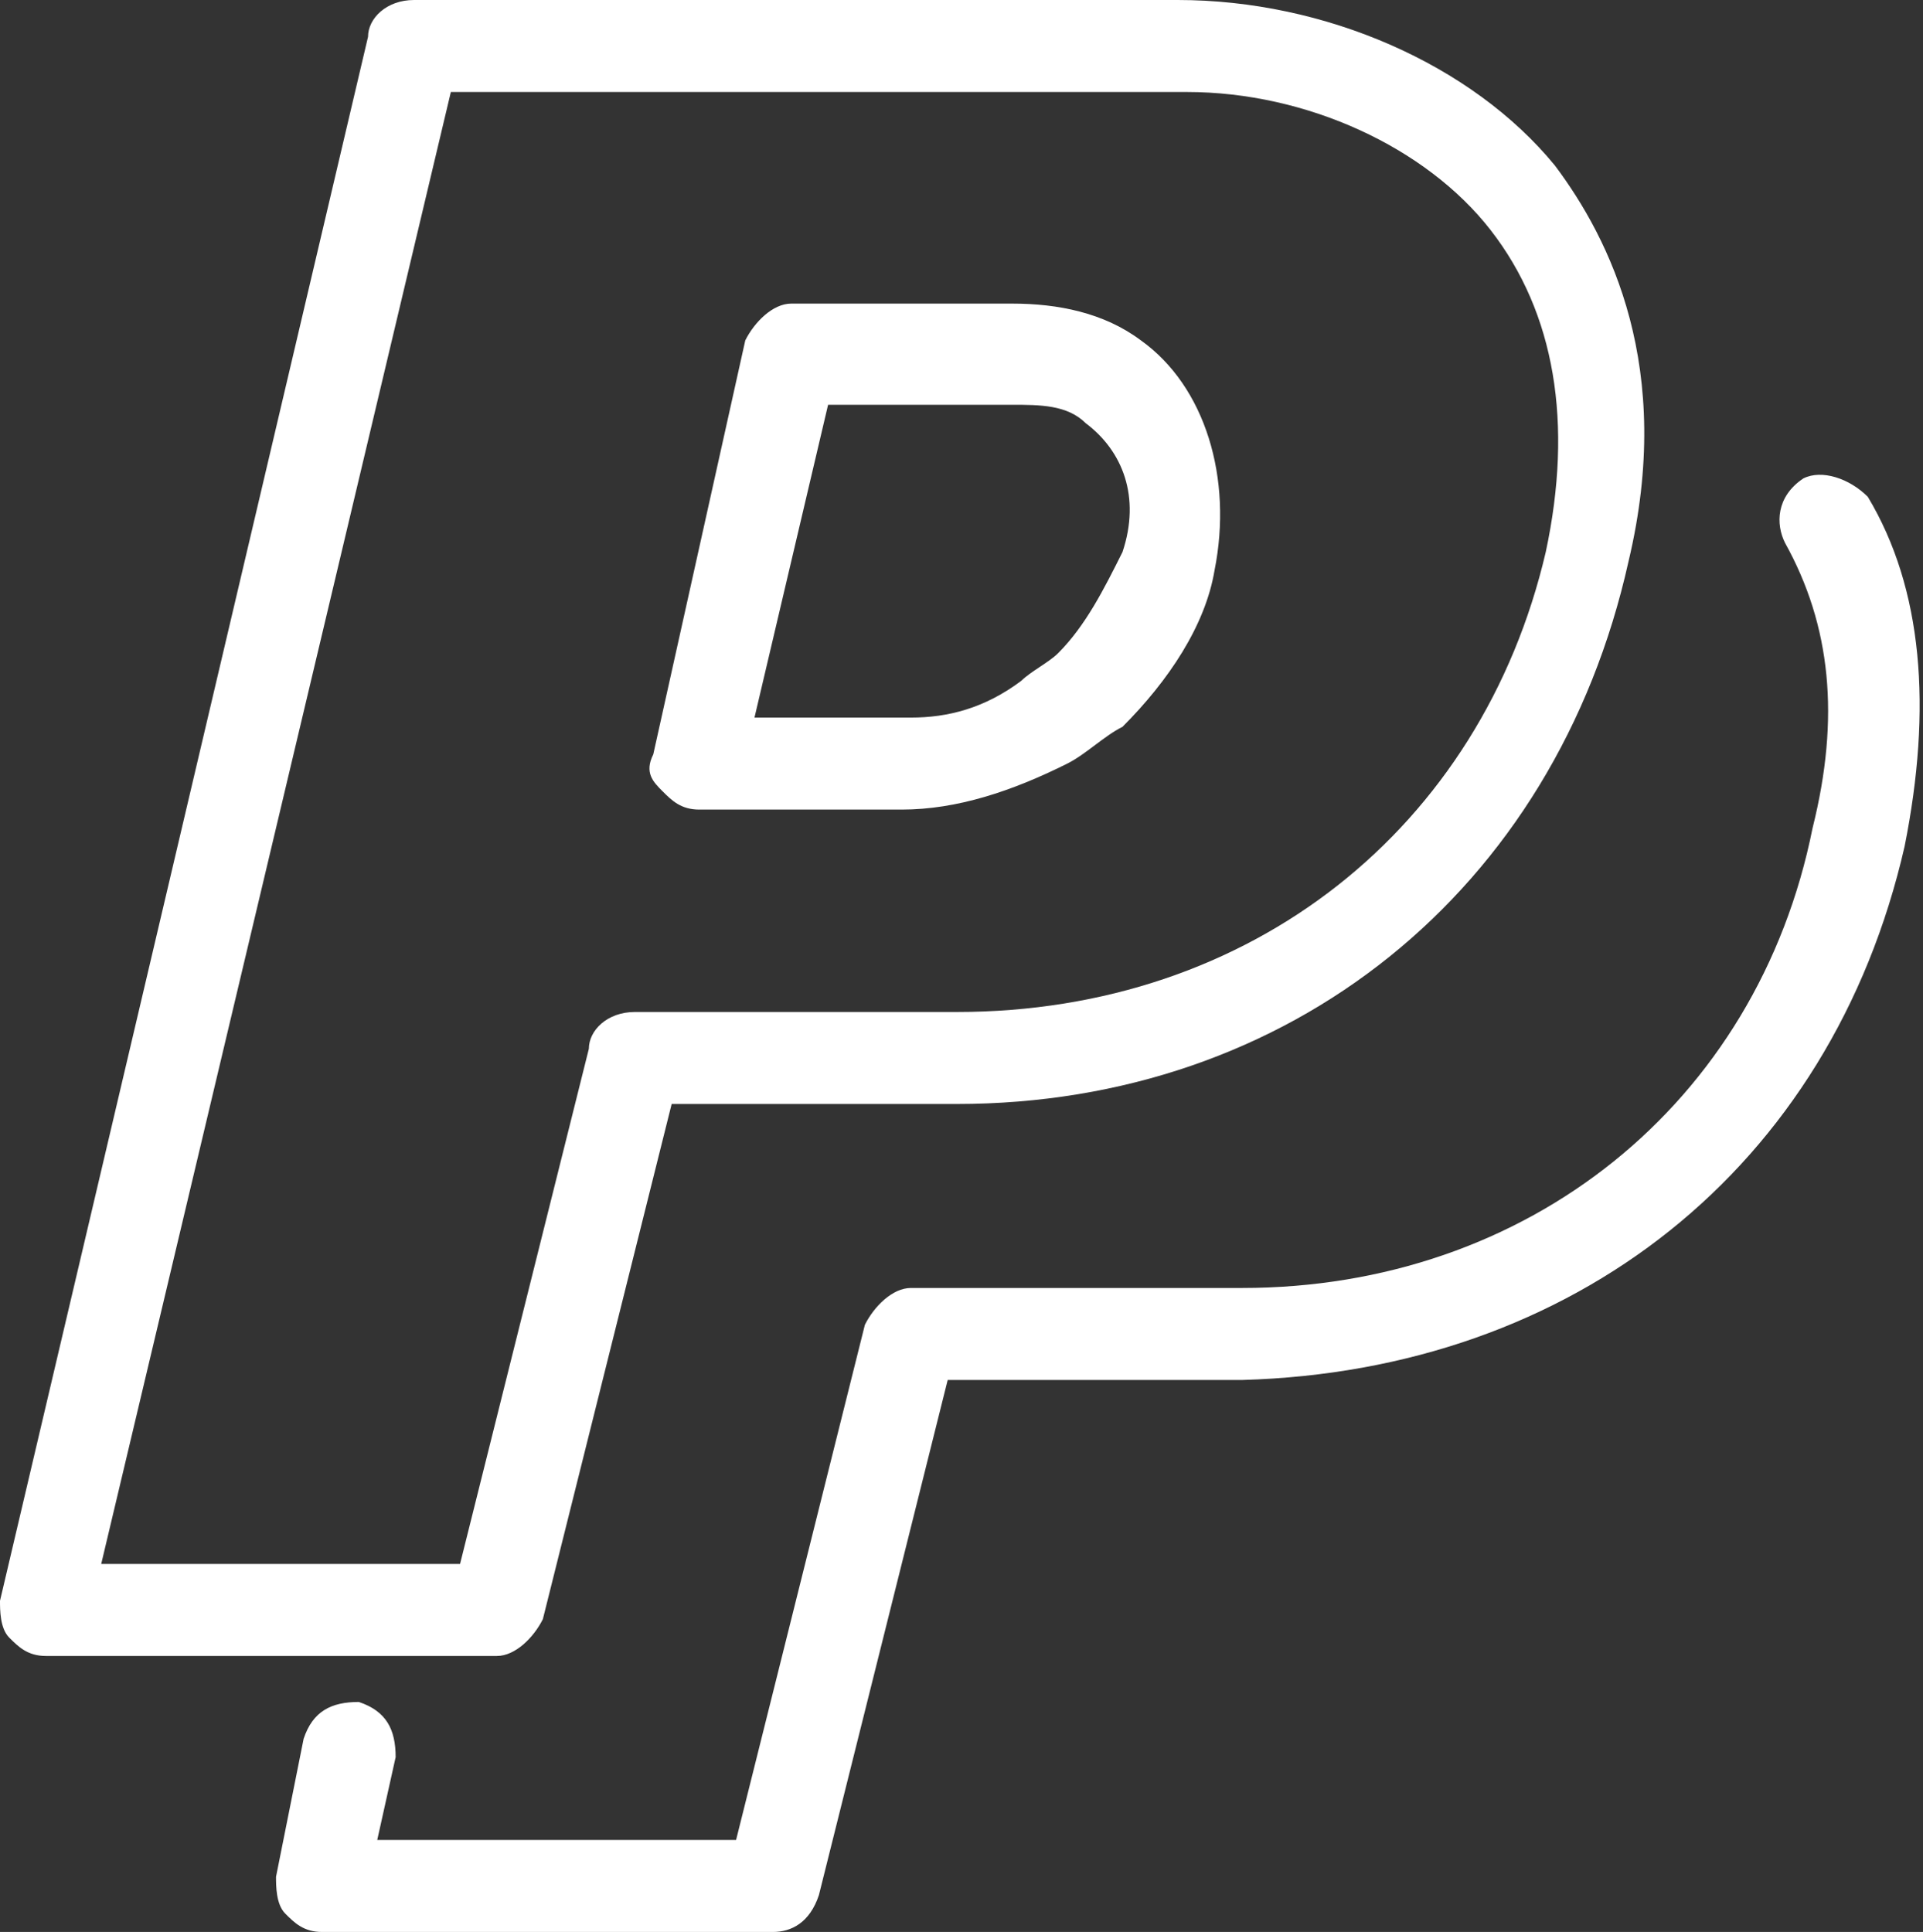 <?xml version="1.0" encoding="utf-8"?>
<!-- Generator: Adobe Illustrator 20.1.0, SVG Export Plug-In . SVG Version: 6.00 Build 0)  -->
<svg version="1.1" id="Icons" xmlns="http://www.w3.org/2000/svg" xmlns:xlink="http://www.w3.org/1999/xlink" x="0px" y="0px"
	 viewBox="0 0 20.9 21" style="enable-background:new 0 0 20.9 21;" xml:space="preserve">
<rect x="0" y="0" width="20.9" height="21" fill="#333333" stroke="none"/>
<style type="text/css">
	.st0{fill:#FFFFFF;}
</style>
<g>
	<g>
		<path class="st0" d="M9.8,8.8H7.6c-0.2,0-0.3-0.1-0.4-0.2C7.1,8.5,7,8.4,7.1,8.2l1-4.5c0.1-0.2,0.3-0.4,0.5-0.4H11
			c0.5,0,1,0.1,1.4,0.4c0.7,0.5,1,1.5,0.8,2.5c-0.1,0.6-0.5,1.2-1,1.7C12,8,11.8,8.2,11.6,8.3c0,0,0,0,0,0C11,8.6,10.4,8.8,9.8,8.8z
			 M11.3,7.9L11.3,7.9L11.3,7.9z M8.2,7.8h1.7c0.4,0,0.8-0.1,1.2-0.4c0.1-0.1,0.3-0.2,0.4-0.3C11.8,6.8,12,6.4,12.2,6
			c0.2-0.6,0-1.1-0.4-1.4c-0.2-0.2-0.5-0.2-0.8-0.2H9L8.2,7.8z"/>
	</g>
	<g>
		<path class="st0" d="M5.4,18H0.5c-0.2,0-0.3-0.1-0.4-0.2C0,17.7,0,17.5,0,17.4l4-17C4,0.2,4.2,0,4.5,0h8.3c1.6,0,3.2,0.7,4.1,1.8
			c0.6,0.8,1.3,2.2,0.8,4.3C16.9,9.7,14,12,10.4,12H7.3l-1.4,5.6C5.8,17.8,5.6,18,5.4,18z M1.1,17H5l1.4-5.6C6.4,11.2,6.6,11,6.9,11
			h3.5c3.2,0,5.7-2,6.4-5c0.3-1.4,0.1-2.6-0.6-3.5c-0.7-0.9-2-1.5-3.3-1.5H4.9L1.1,17z"/>
	</g>
	<g>
		<path class="st0" d="M8.4,21H3.5c-0.2,0-0.3-0.1-0.4-0.2C3,20.7,3,20.5,3,20.4l0.3-1.5c0.1-0.3,0.3-0.4,0.6-0.4
			c0.3,0.1,0.4,0.3,0.4,0.6L4.1,20H8l1.4-5.6C9.5,14.2,9.7,14,9.9,14h0.3c0.8,0,3,0,3.3,0c3.1,0,5.6-2,6.2-5
			c0.3-1.2,0.2-2.2-0.3-3.1c-0.1-0.2-0.1-0.5,0.2-0.7c0.2-0.1,0.5,0,0.7,0.2c0.6,1,0.7,2.3,0.4,3.8c-0.8,3.5-3.6,5.7-7.2,5.8
			c-0.3,0-2.3,0-3.2,0l-1.4,5.6C8.8,20.9,8.6,21,8.4,21z"/>
	</g>
</g>
</svg>
